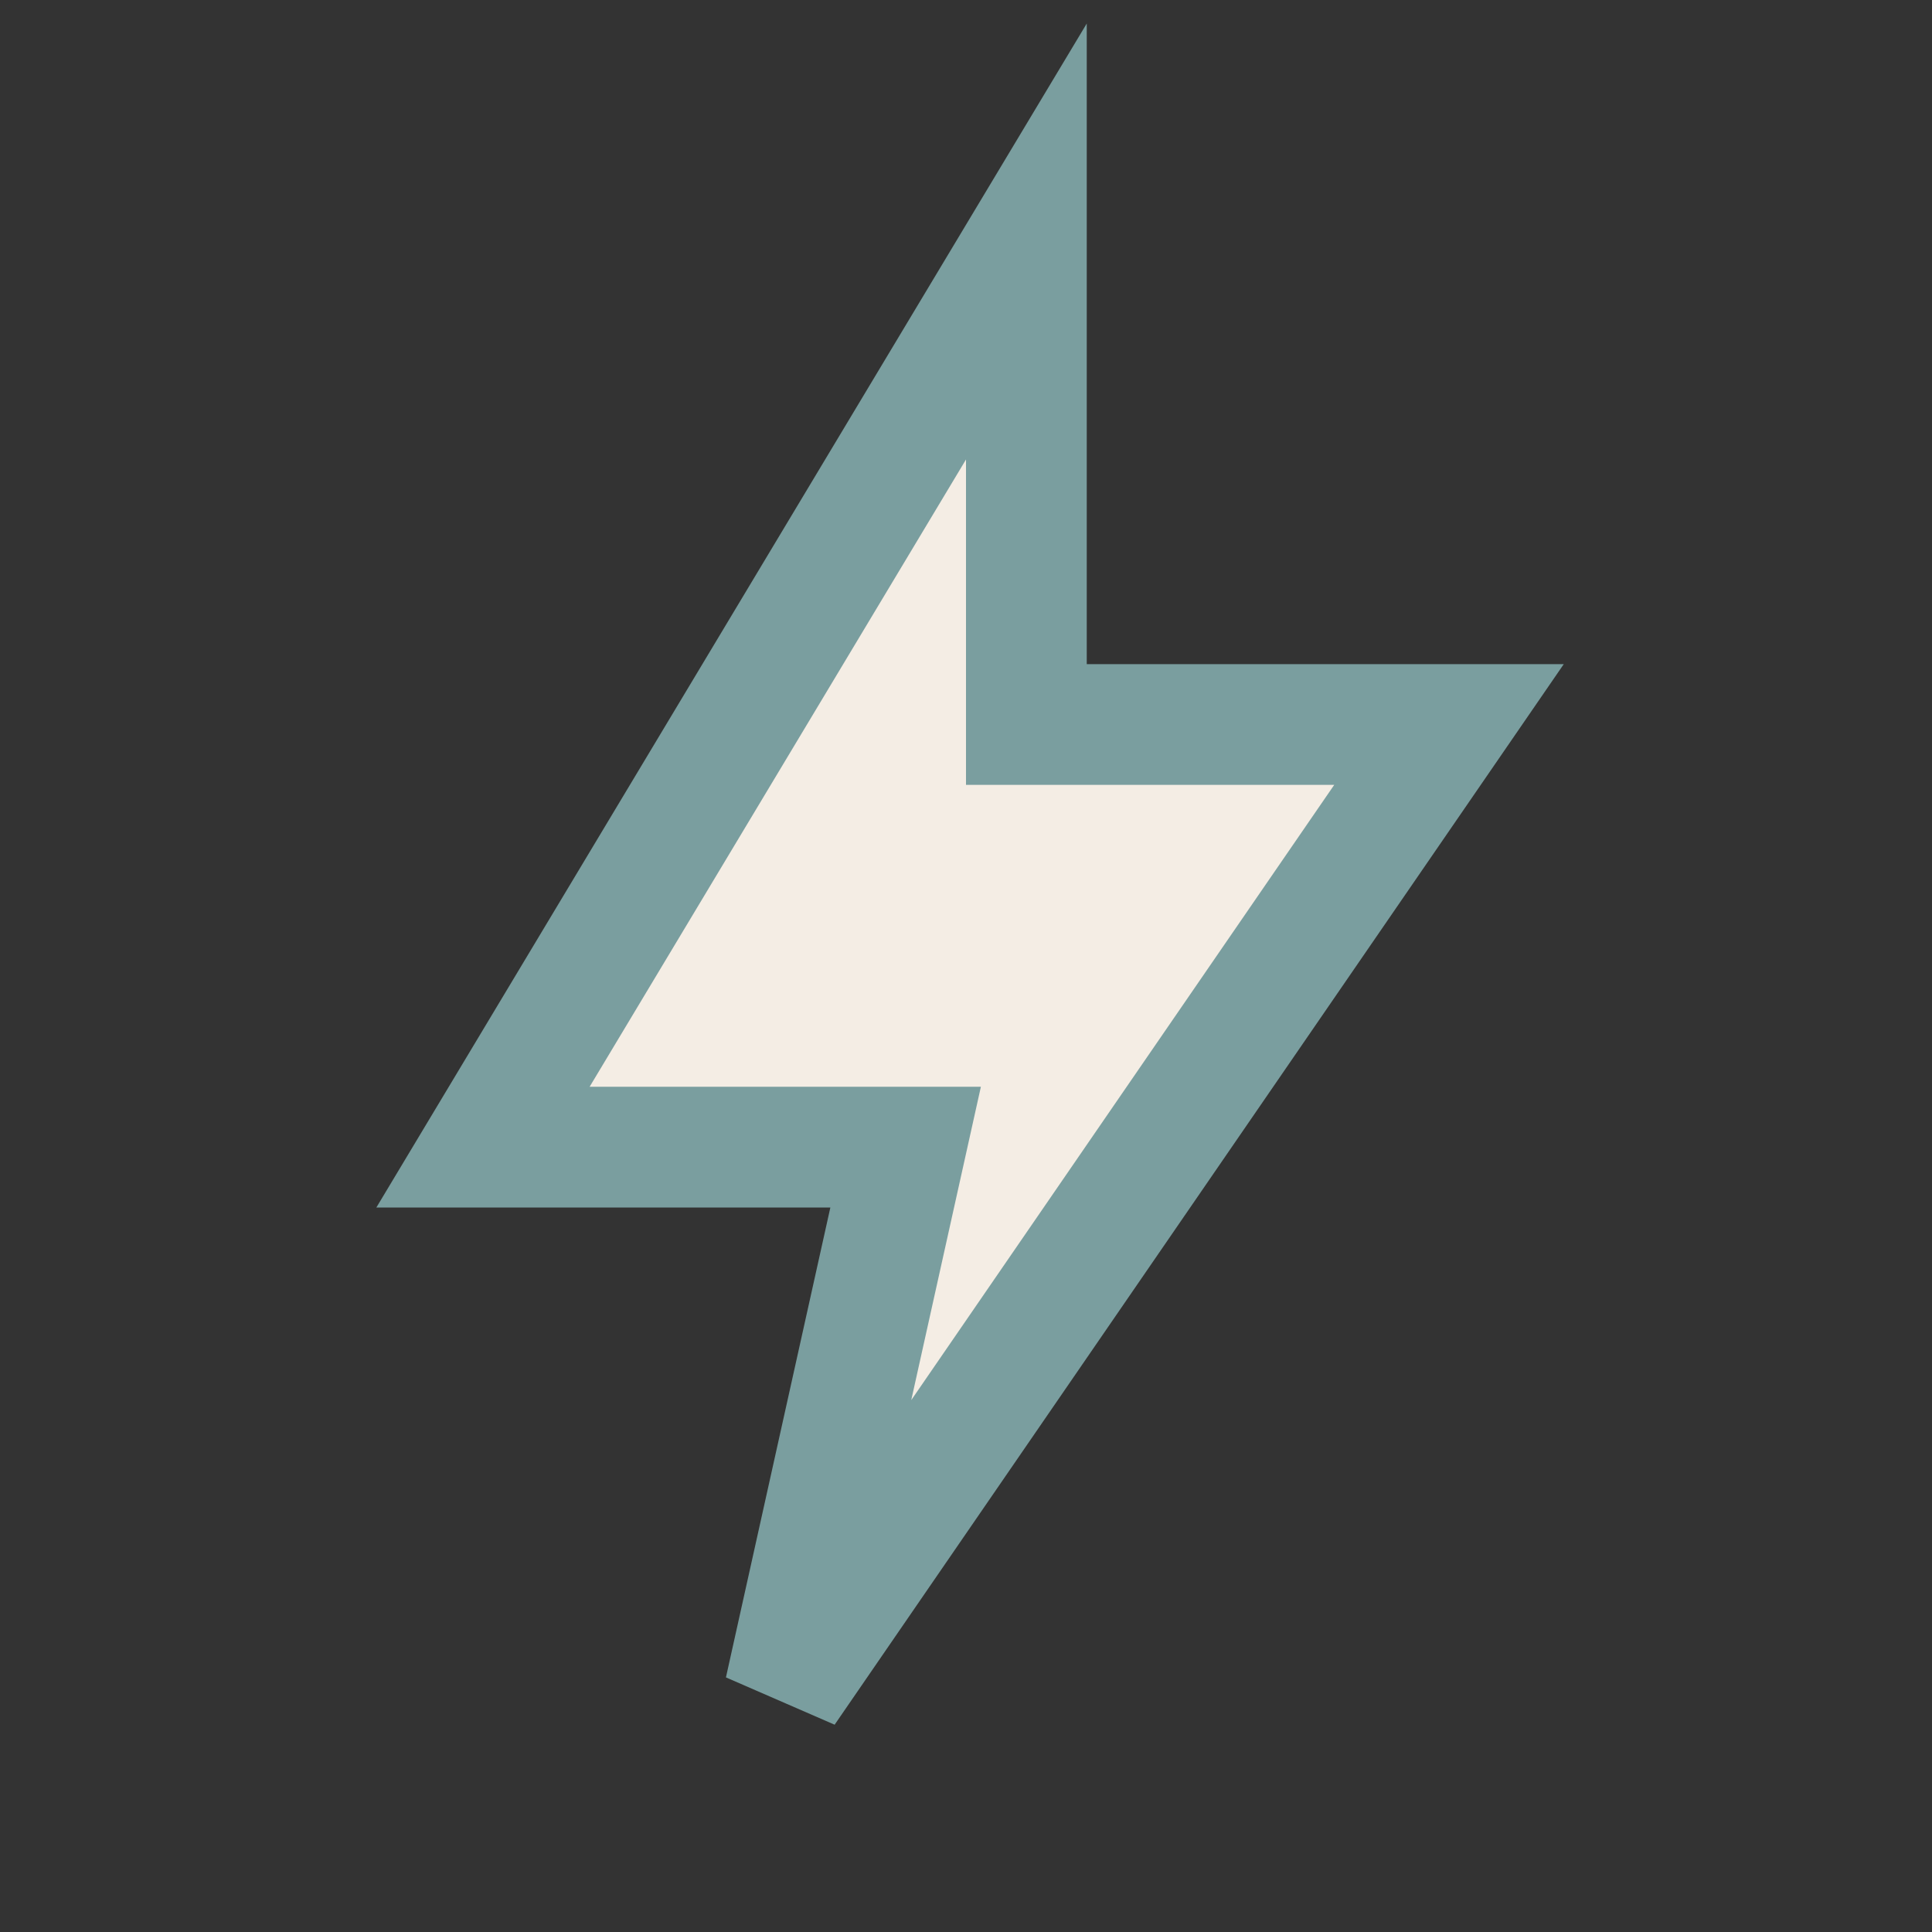 <?xml version="1.0" encoding="UTF-8"?>
<svg xmlns="http://www.w3.org/2000/svg" width="32" height="32" viewBox="0 0 32 32"><rect x="0" y="0" width="32" height="32" fill="#333333" stroke="none"/><polygon points="17,4 8,19 15,19 13,28 24,12 17,12" fill="#F4EDE4" stroke="#7A9E9F" stroke-width="2"/></svg>